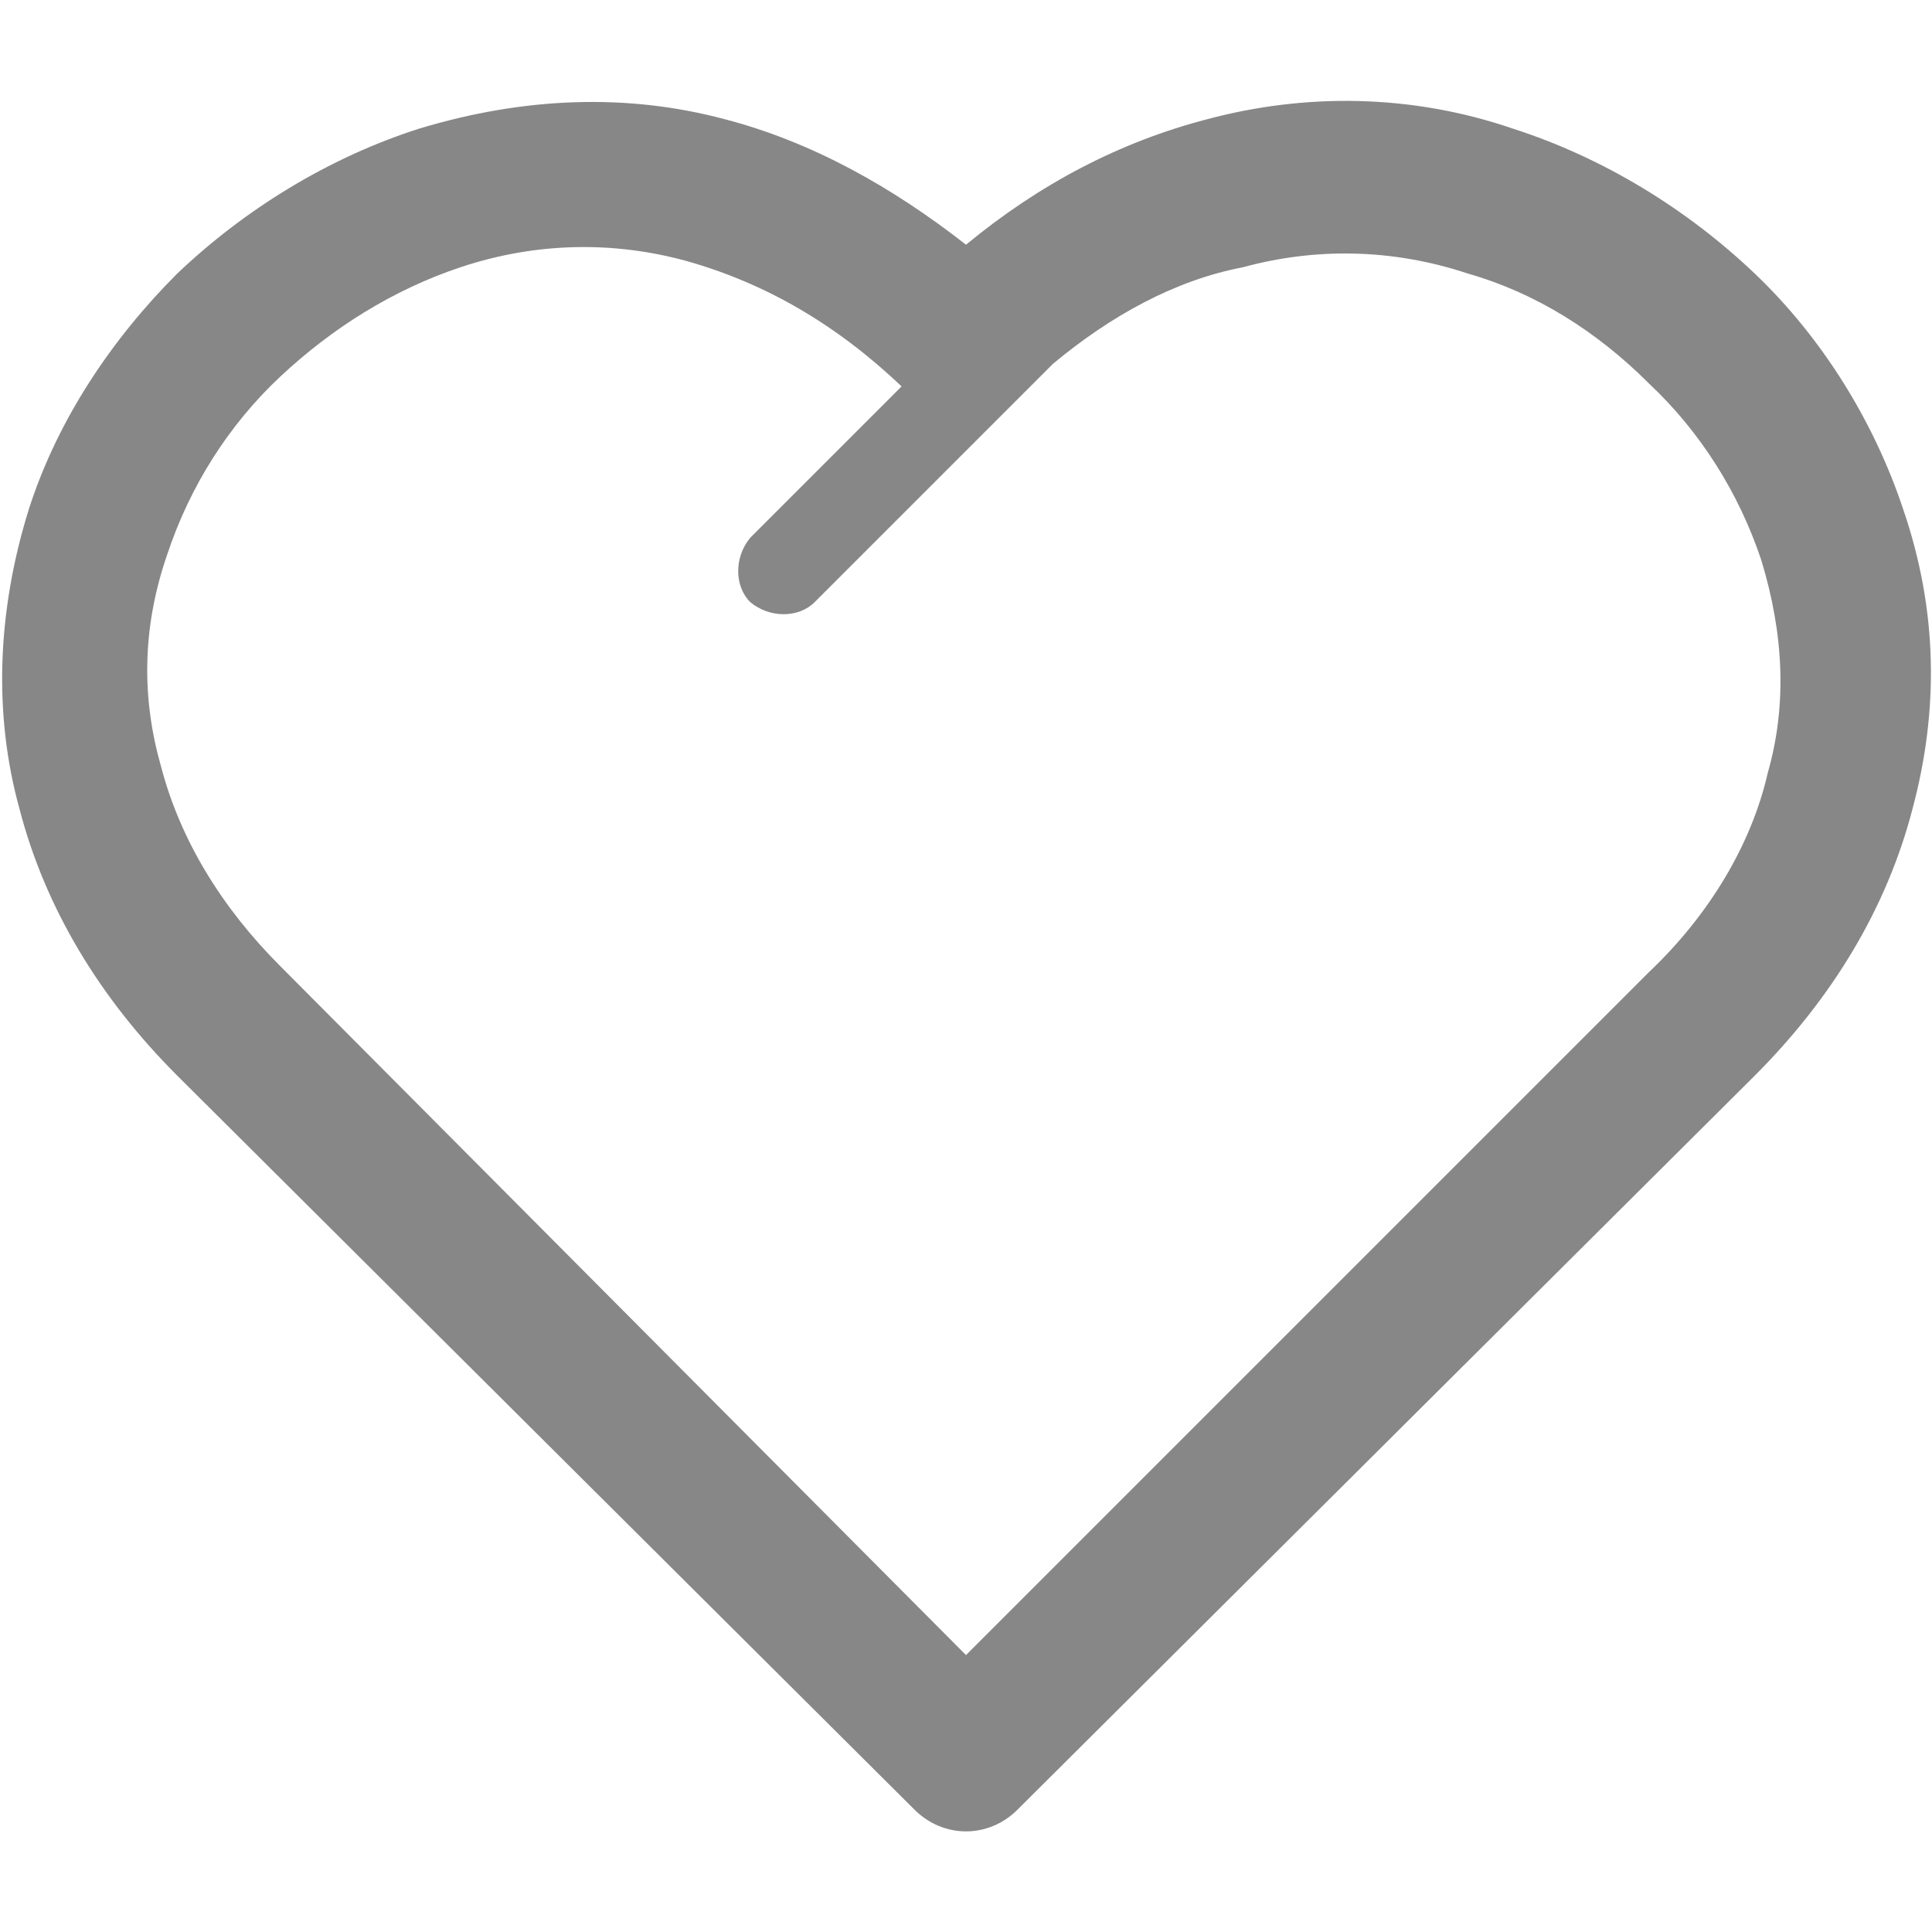 <?xml version="1.0" encoding="utf-8"?>
<!-- Generator: Adobe Illustrator 18.0.0, SVG Export Plug-In . SVG Version: 6.00 Build 0)  -->
<!DOCTYPE svg PUBLIC "-//W3C//DTD SVG 1.1//EN" "http://www.w3.org/Graphics/SVG/1.1/DTD/svg11.dtd">
<svg version="1.1" id="Lag_1" xmlns="http://www.w3.org/2000/svg" xmlns:xlink="http://www.w3.org/1999/xlink" x="0px" y="0px"
	 viewBox="0 0 60 60" enable-background="new 0 0 60 60" xml:space="preserve">
<path fill="#878787" d="M28.4,56.2L5.5,33.4c-2.4-2.4-4.1-5.2-4.9-8.3c-0.8-2.9-0.7-6.1,0.3-9.3c0.9-2.8,2.6-5.3,4.6-7.3
	c2.1-2,4.7-3.6,7.5-4.5c3.3-1,6.5-1.1,9.5-0.3c2.7,0.7,5.2,2.1,7.5,3.9c2.3-1.9,4.8-3.2,7.5-3.9c3-0.8,6.3-0.8,9.5,0.3
	c2.8,0.9,5.4,2.5,7.5,4.5c2.1,2,3.7,4.6,4.6,7.3v0v0c1.1,3.2,1.1,6.3,0.3,9.3c-0.8,3.1-2.5,5.9-4.9,8.3l-0.1,0.1L31.6,56.2
	C30.7,57.1,29.3,57.1,28.4,56.2L28.4,56.2L28.4,56.2z M32.7,11.3L32.7,11.3L32.7,11.3l-7.4,7.4c-0.5,0.5-1.4,0.5-2,0
	c-0.5-0.5-0.5-1.4,0-2l4.7-4.7L28,12c-2-1.9-4.2-3.2-6.7-3.9c-2.2-0.6-4.6-0.6-7,0.2c-2.1,0.7-4,1.9-5.6,3.4
	c-1.6,1.5-2.8,3.4-3.5,5.5c-0.8,2.3-0.8,4.5-0.2,6.6c0.6,2.3,1.9,4.4,3.7,6.2L30,51.4l21.1-21.1l0.1-0.1c1.9-1.8,3.2-4,3.7-6.2
	c0.6-2.1,0.5-4.3-0.2-6.6v0c-0.7-2.1-1.9-4-3.5-5.5c-1.6-1.6-3.5-2.8-5.6-3.4c-2.4-0.8-4.8-0.8-7-0.2C36.5,8.7,34.5,9.8,32.7,11.3
	L32.7,11.3z"/>
</svg>
